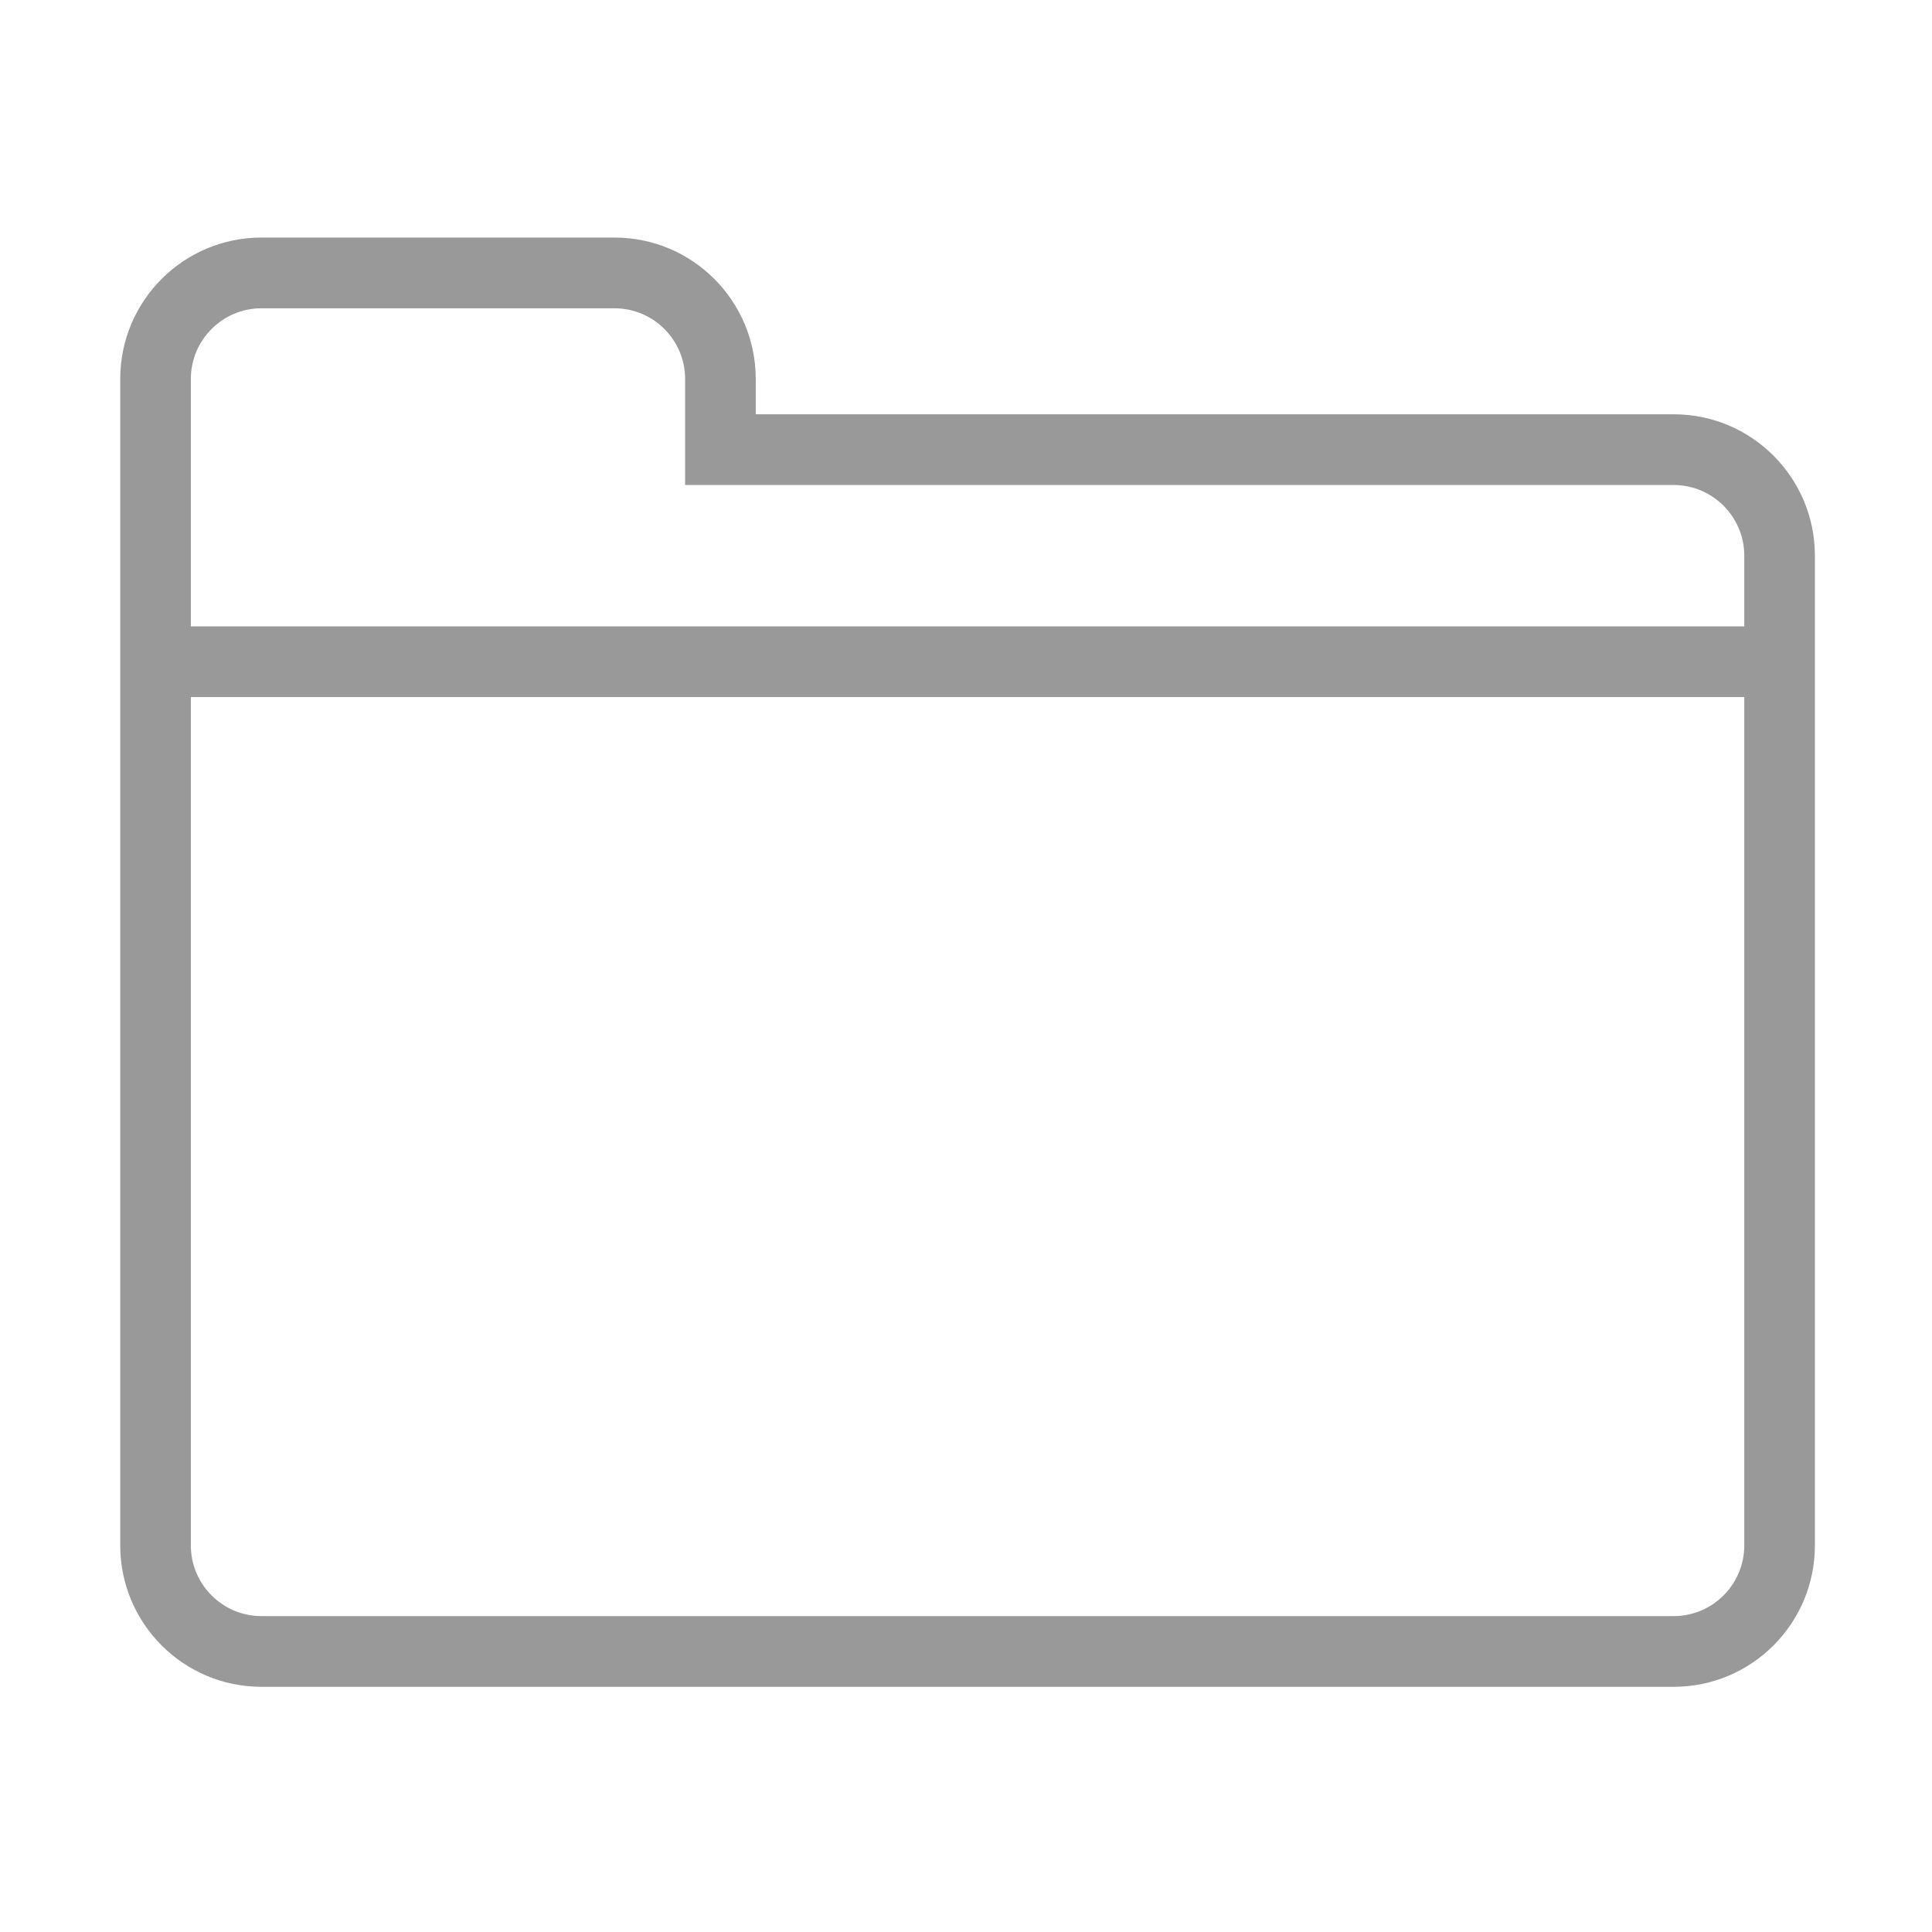 <?xml version="1.0" standalone="no"?><!DOCTYPE svg PUBLIC "-//W3C//DTD SVG 1.1//EN" "http://www.w3.org/Graphics/SVG/1.1/DTD/svg11.dtd"><svg t="1493214738320" class="icon" style="" viewBox="0 0 1024 1024" version="1.1" xmlns="http://www.w3.org/2000/svg" p-id="21966" xmlns:xlink="http://www.w3.org/1999/xlink" width="200" height="200"><defs><style type="text/css">path{fill:#999}</style></defs><path d="M887.081 219.579 400.554 219.579 400.554 200.858c0-41.384-33.513-74.947-74.855-74.947L138.572 125.911c-41.336 0-74.846 33.563-74.846 74.947l0 93.668 0 131.159 0 393.415c0 41.384 33.509 74.942 74.846 74.942l748.509 0c41.342 0 74.855-33.558 74.855-74.942L961.935 294.526C961.934 253.137 928.421 219.579 887.081 219.579zM924.508 819.1c0 20.663-16.792 37.478-37.427 37.478L138.572 856.578c-20.626 0-37.422-16.815-37.422-37.478L101.15 425.685 101.15 369.468l823.358 0L924.508 819.1zM924.508 332.004 101.15 332.004l0-37.478L101.15 200.858c0-20.653 16.797-37.464 37.422-37.464l187.127 0c20.635 0 37.426 16.811 37.426 37.464l0 18.721 0 37.483 37.427 0 486.527 0c20.635 0 37.427 16.811 37.427 37.464L924.507 332.004z" p-id="21967"></path></svg>